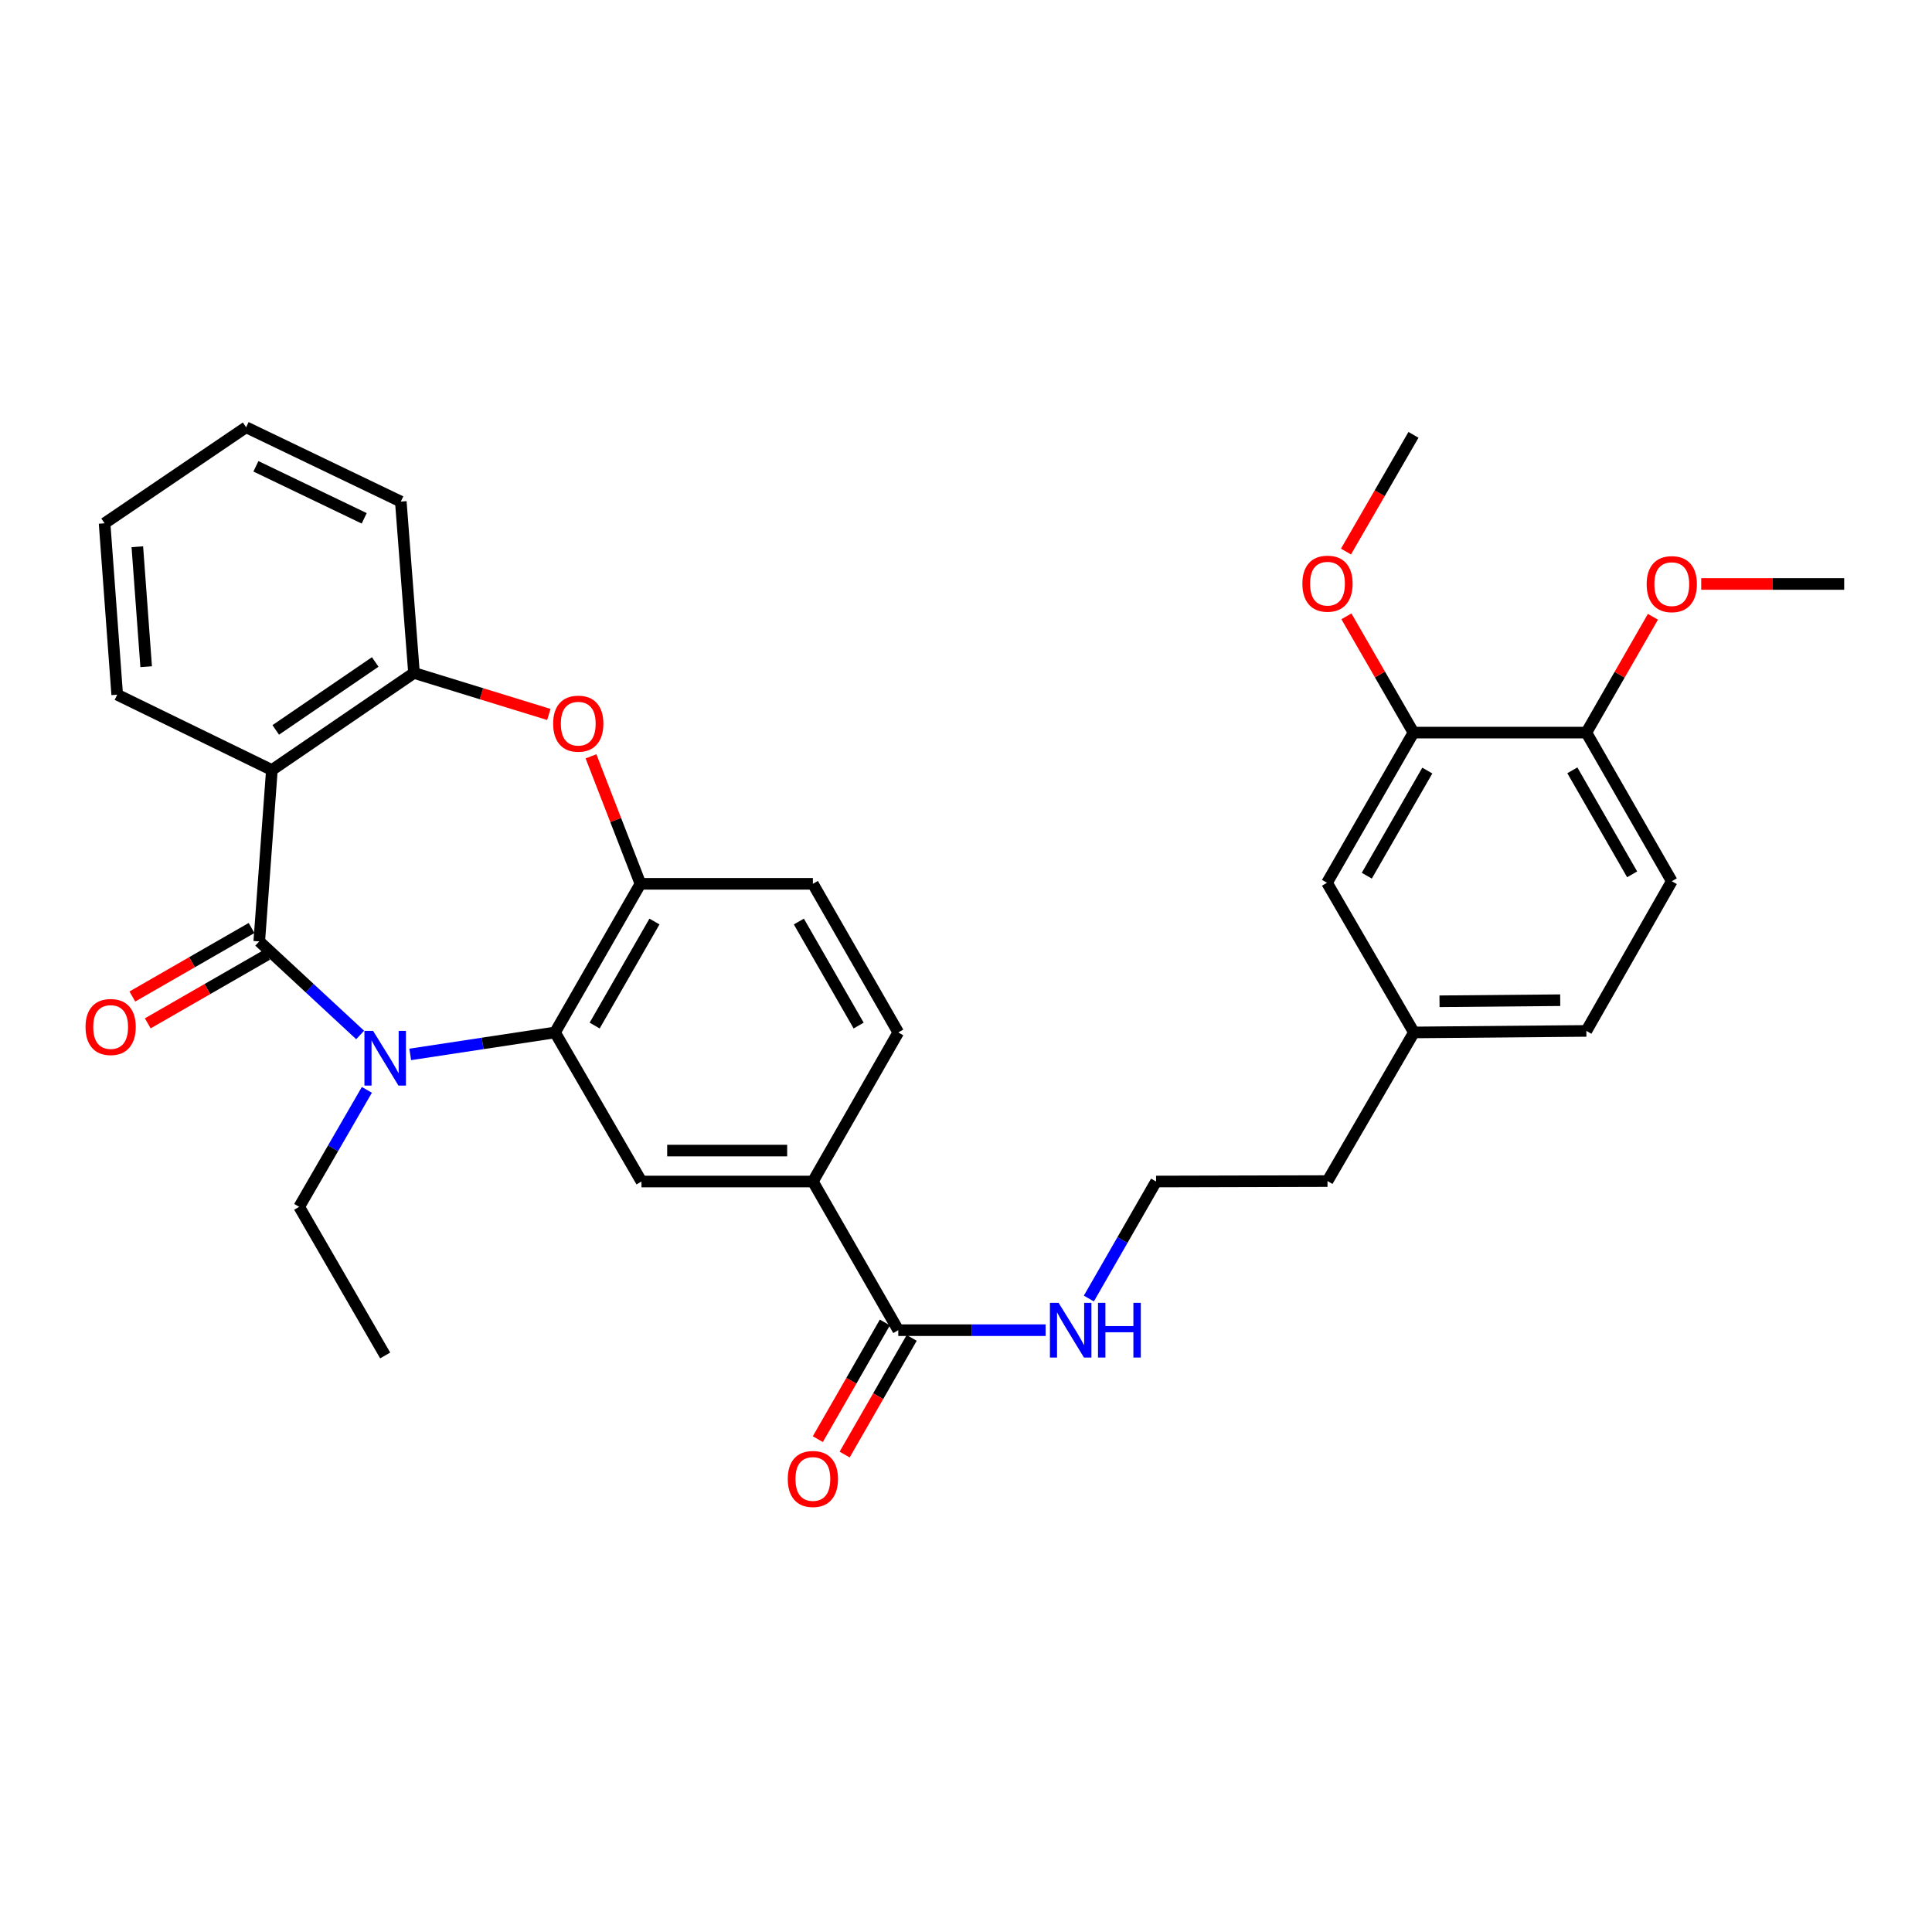 <?xml version='1.0' encoding='iso-8859-1'?>
<svg version='1.1' baseProfile='full'
              xmlns='http://www.w3.org/2000/svg'
                      xmlns:rdkit='http://www.rdkit.org/xml'
                      xmlns:xlink='http://www.w3.org/1999/xlink'
                  xml:space='preserve'
width='1000px' height='1000px' viewBox='0 0 1000 1000'>
<!-- END OF HEADER -->
<rect style='opacity:1.0;fill:#FFFFFF;stroke:none' width='1000' height='1000' x='0' y='0'> </rect>
<path class='bond-0' d='M 134.192,487.268 L 160.299,511.486' style='fill:none;fill-rule:evenodd;stroke:#000000;stroke-width:6px;stroke-linecap:butt;stroke-linejoin:miter;stroke-opacity:1' />
<path class='bond-0' d='M 160.299,511.486 L 186.406,535.703' style='fill:none;fill-rule:evenodd;stroke:#0000FF;stroke-width:6px;stroke-linecap:butt;stroke-linejoin:miter;stroke-opacity:1' />
<path class='bond-1' d='M 134.192,487.268 L 140.723,398.566' style='fill:none;fill-rule:evenodd;stroke:#000000;stroke-width:6px;stroke-linecap:butt;stroke-linejoin:miter;stroke-opacity:1' />
<path class='bond-10' d='M 130.201,480.326 L 99.35,498.062' style='fill:none;fill-rule:evenodd;stroke:#000000;stroke-width:6px;stroke-linecap:butt;stroke-linejoin:miter;stroke-opacity:1' />
<path class='bond-10' d='M 99.35,498.062 L 68.498,515.798' style='fill:none;fill-rule:evenodd;stroke:#FF0000;stroke-width:6px;stroke-linecap:butt;stroke-linejoin:miter;stroke-opacity:1' />
<path class='bond-10' d='M 138.183,494.21 L 107.332,511.947' style='fill:none;fill-rule:evenodd;stroke:#000000;stroke-width:6px;stroke-linecap:butt;stroke-linejoin:miter;stroke-opacity:1' />
<path class='bond-10' d='M 107.332,511.947 L 76.481,529.683' style='fill:none;fill-rule:evenodd;stroke:#FF0000;stroke-width:6px;stroke-linecap:butt;stroke-linejoin:miter;stroke-opacity:1' />
<path class='bond-2' d='M 212.331,545.761 L 249.804,540.076' style='fill:none;fill-rule:evenodd;stroke:#0000FF;stroke-width:6px;stroke-linecap:butt;stroke-linejoin:miter;stroke-opacity:1' />
<path class='bond-2' d='M 249.804,540.076 L 287.278,534.39' style='fill:none;fill-rule:evenodd;stroke:#000000;stroke-width:6px;stroke-linecap:butt;stroke-linejoin:miter;stroke-opacity:1' />
<path class='bond-18' d='M 189.891,564.11 L 172.376,594.384' style='fill:none;fill-rule:evenodd;stroke:#0000FF;stroke-width:6px;stroke-linecap:butt;stroke-linejoin:miter;stroke-opacity:1' />
<path class='bond-18' d='M 172.376,594.384 L 154.862,624.658' style='fill:none;fill-rule:evenodd;stroke:#000000;stroke-width:6px;stroke-linecap:butt;stroke-linejoin:miter;stroke-opacity:1' />
<path class='bond-5' d='M 140.723,398.566 L 214.281,348.321' style='fill:none;fill-rule:evenodd;stroke:#000000;stroke-width:6px;stroke-linecap:butt;stroke-linejoin:miter;stroke-opacity:1' />
<path class='bond-5' d='M 142.723,377.805 L 194.213,342.633' style='fill:none;fill-rule:evenodd;stroke:#000000;stroke-width:6px;stroke-linecap:butt;stroke-linejoin:miter;stroke-opacity:1' />
<path class='bond-20' d='M 140.723,398.566 L 60.661,359.568' style='fill:none;fill-rule:evenodd;stroke:#000000;stroke-width:6px;stroke-linecap:butt;stroke-linejoin:miter;stroke-opacity:1' />
<path class='bond-4' d='M 287.278,534.39 L 331.491,457.461' style='fill:none;fill-rule:evenodd;stroke:#000000;stroke-width:6px;stroke-linecap:butt;stroke-linejoin:miter;stroke-opacity:1' />
<path class='bond-4' d='M 307.796,530.831 L 338.745,476.981' style='fill:none;fill-rule:evenodd;stroke:#000000;stroke-width:6px;stroke-linecap:butt;stroke-linejoin:miter;stroke-opacity:1' />
<path class='bond-6' d='M 287.278,534.39 L 332.024,611.552' style='fill:none;fill-rule:evenodd;stroke:#000000;stroke-width:6px;stroke-linecap:butt;stroke-linejoin:miter;stroke-opacity:1' />
<path class='bond-3' d='M 284.083,369.804 L 249.182,359.062' style='fill:none;fill-rule:evenodd;stroke:#FF0000;stroke-width:6px;stroke-linecap:butt;stroke-linejoin:miter;stroke-opacity:1' />
<path class='bond-3' d='M 249.182,359.062 L 214.281,348.321' style='fill:none;fill-rule:evenodd;stroke:#000000;stroke-width:6px;stroke-linecap:butt;stroke-linejoin:miter;stroke-opacity:1' />
<path class='bond-32' d='M 305.896,391.474 L 318.693,424.467' style='fill:none;fill-rule:evenodd;stroke:#FF0000;stroke-width:6px;stroke-linecap:butt;stroke-linejoin:miter;stroke-opacity:1' />
<path class='bond-32' d='M 318.693,424.467 L 331.491,457.461' style='fill:none;fill-rule:evenodd;stroke:#000000;stroke-width:6px;stroke-linecap:butt;stroke-linejoin:miter;stroke-opacity:1' />
<path class='bond-12' d='M 331.491,457.461 L 420.744,457.461' style='fill:none;fill-rule:evenodd;stroke:#000000;stroke-width:6px;stroke-linecap:butt;stroke-linejoin:miter;stroke-opacity:1' />
<path class='bond-25' d='M 214.281,348.321 L 207.456,259.619' style='fill:none;fill-rule:evenodd;stroke:#000000;stroke-width:6px;stroke-linecap:butt;stroke-linejoin:miter;stroke-opacity:1' />
<path class='bond-8' d='M 332.024,611.552 L 420.744,611.552' style='fill:none;fill-rule:evenodd;stroke:#000000;stroke-width:6px;stroke-linecap:butt;stroke-linejoin:miter;stroke-opacity:1' />
<path class='bond-8' d='M 345.332,595.536 L 407.436,595.536' style='fill:none;fill-rule:evenodd;stroke:#000000;stroke-width:6px;stroke-linecap:butt;stroke-linejoin:miter;stroke-opacity:1' />
<path class='bond-7' d='M 464.948,688.499 L 420.744,611.552' style='fill:none;fill-rule:evenodd;stroke:#000000;stroke-width:6px;stroke-linecap:butt;stroke-linejoin:miter;stroke-opacity:1' />
<path class='bond-14' d='M 458.004,684.509 L 440.654,714.705' style='fill:none;fill-rule:evenodd;stroke:#000000;stroke-width:6px;stroke-linecap:butt;stroke-linejoin:miter;stroke-opacity:1' />
<path class='bond-14' d='M 440.654,714.705 L 423.303,744.901' style='fill:none;fill-rule:evenodd;stroke:#FF0000;stroke-width:6px;stroke-linecap:butt;stroke-linejoin:miter;stroke-opacity:1' />
<path class='bond-14' d='M 471.891,692.489 L 454.54,722.685' style='fill:none;fill-rule:evenodd;stroke:#000000;stroke-width:6px;stroke-linecap:butt;stroke-linejoin:miter;stroke-opacity:1' />
<path class='bond-14' d='M 454.54,722.685 L 437.19,752.88' style='fill:none;fill-rule:evenodd;stroke:#FF0000;stroke-width:6px;stroke-linecap:butt;stroke-linejoin:miter;stroke-opacity:1' />
<path class='bond-16' d='M 464.948,688.499 L 503.08,688.499' style='fill:none;fill-rule:evenodd;stroke:#000000;stroke-width:6px;stroke-linecap:butt;stroke-linejoin:miter;stroke-opacity:1' />
<path class='bond-16' d='M 503.08,688.499 L 541.212,688.499' style='fill:none;fill-rule:evenodd;stroke:#0000FF;stroke-width:6px;stroke-linecap:butt;stroke-linejoin:miter;stroke-opacity:1' />
<path class='bond-15' d='M 420.744,611.552 L 464.948,534.39' style='fill:none;fill-rule:evenodd;stroke:#000000;stroke-width:6px;stroke-linecap:butt;stroke-linejoin:miter;stroke-opacity:1' />
<path class='bond-9' d='M 731.613,379.196 L 686.857,456.927' style='fill:none;fill-rule:evenodd;stroke:#000000;stroke-width:6px;stroke-linecap:butt;stroke-linejoin:miter;stroke-opacity:1' />
<path class='bond-9' d='M 738.779,398.847 L 707.45,453.259' style='fill:none;fill-rule:evenodd;stroke:#000000;stroke-width:6px;stroke-linecap:butt;stroke-linejoin:miter;stroke-opacity:1' />
<path class='bond-22' d='M 731.613,379.196 L 714.258,349.105' style='fill:none;fill-rule:evenodd;stroke:#000000;stroke-width:6px;stroke-linecap:butt;stroke-linejoin:miter;stroke-opacity:1' />
<path class='bond-22' d='M 714.258,349.105 L 696.903,319.013' style='fill:none;fill-rule:evenodd;stroke:#FF0000;stroke-width:6px;stroke-linecap:butt;stroke-linejoin:miter;stroke-opacity:1' />
<path class='bond-35' d='M 731.613,379.196 L 821.097,379.196' style='fill:none;fill-rule:evenodd;stroke:#000000;stroke-width:6px;stroke-linecap:butt;stroke-linejoin:miter;stroke-opacity:1' />
<path class='bond-11' d='M 821.097,379.196 L 865.31,456.117' style='fill:none;fill-rule:evenodd;stroke:#000000;stroke-width:6px;stroke-linecap:butt;stroke-linejoin:miter;stroke-opacity:1' />
<path class='bond-11' d='M 813.844,398.715 L 844.793,452.56' style='fill:none;fill-rule:evenodd;stroke:#000000;stroke-width:6px;stroke-linecap:butt;stroke-linejoin:miter;stroke-opacity:1' />
<path class='bond-23' d='M 821.097,379.196 L 838.325,349.22' style='fill:none;fill-rule:evenodd;stroke:#000000;stroke-width:6px;stroke-linecap:butt;stroke-linejoin:miter;stroke-opacity:1' />
<path class='bond-23' d='M 838.325,349.22 L 855.552,319.245' style='fill:none;fill-rule:evenodd;stroke:#FF0000;stroke-width:6px;stroke-linecap:butt;stroke-linejoin:miter;stroke-opacity:1' />
<path class='bond-34' d='M 420.744,457.461 L 464.948,534.39' style='fill:none;fill-rule:evenodd;stroke:#000000;stroke-width:6px;stroke-linecap:butt;stroke-linejoin:miter;stroke-opacity:1' />
<path class='bond-34' d='M 413.488,476.979 L 444.43,530.83' style='fill:none;fill-rule:evenodd;stroke:#000000;stroke-width:6px;stroke-linecap:butt;stroke-linejoin:miter;stroke-opacity:1' />
<path class='bond-13' d='M 686.857,456.927 L 731.844,534.39' style='fill:none;fill-rule:evenodd;stroke:#000000;stroke-width:6px;stroke-linecap:butt;stroke-linejoin:miter;stroke-opacity:1' />
<path class='bond-24' d='M 563.592,672.121 L 580.989,641.836' style='fill:none;fill-rule:evenodd;stroke:#0000FF;stroke-width:6px;stroke-linecap:butt;stroke-linejoin:miter;stroke-opacity:1' />
<path class='bond-24' d='M 580.989,641.836 L 598.387,611.552' style='fill:none;fill-rule:evenodd;stroke:#000000;stroke-width:6px;stroke-linecap:butt;stroke-linejoin:miter;stroke-opacity:1' />
<path class='bond-17' d='M 865.31,456.117 L 821.097,533.598' style='fill:none;fill-rule:evenodd;stroke:#000000;stroke-width:6px;stroke-linecap:butt;stroke-linejoin:miter;stroke-opacity:1' />
<path class='bond-29' d='M 154.862,624.658 L 199.368,701.588' style='fill:none;fill-rule:evenodd;stroke:#000000;stroke-width:6px;stroke-linecap:butt;stroke-linejoin:miter;stroke-opacity:1' />
<path class='bond-19' d='M 731.844,534.39 L 687.106,611.32' style='fill:none;fill-rule:evenodd;stroke:#000000;stroke-width:6px;stroke-linecap:butt;stroke-linejoin:miter;stroke-opacity:1' />
<path class='bond-21' d='M 731.844,534.39 L 821.097,533.598' style='fill:none;fill-rule:evenodd;stroke:#000000;stroke-width:6px;stroke-linecap:butt;stroke-linejoin:miter;stroke-opacity:1' />
<path class='bond-21' d='M 745.09,518.256 L 807.567,517.702' style='fill:none;fill-rule:evenodd;stroke:#000000;stroke-width:6px;stroke-linecap:butt;stroke-linejoin:miter;stroke-opacity:1' />
<path class='bond-30' d='M 60.661,359.568 L 54.13,270.857' style='fill:none;fill-rule:evenodd;stroke:#000000;stroke-width:6px;stroke-linecap:butt;stroke-linejoin:miter;stroke-opacity:1' />
<path class='bond-30' d='M 75.654,345.085 L 71.083,282.988' style='fill:none;fill-rule:evenodd;stroke:#000000;stroke-width:6px;stroke-linecap:butt;stroke-linejoin:miter;stroke-opacity:1' />
<path class='bond-27' d='M 696.674,285.484 L 714.144,255.281' style='fill:none;fill-rule:evenodd;stroke:#FF0000;stroke-width:6px;stroke-linecap:butt;stroke-linejoin:miter;stroke-opacity:1' />
<path class='bond-27' d='M 714.144,255.281 L 731.613,225.078' style='fill:none;fill-rule:evenodd;stroke:#000000;stroke-width:6px;stroke-linecap:butt;stroke-linejoin:miter;stroke-opacity:1' />
<path class='bond-28' d='M 880.541,302.266 L 917.543,302.266' style='fill:none;fill-rule:evenodd;stroke:#FF0000;stroke-width:6px;stroke-linecap:butt;stroke-linejoin:miter;stroke-opacity:1' />
<path class='bond-28' d='M 917.543,302.266 L 954.545,302.266' style='fill:none;fill-rule:evenodd;stroke:#000000;stroke-width:6px;stroke-linecap:butt;stroke-linejoin:miter;stroke-opacity:1' />
<path class='bond-26' d='M 598.387,611.552 L 687.106,611.32' style='fill:none;fill-rule:evenodd;stroke:#000000;stroke-width:6px;stroke-linecap:butt;stroke-linejoin:miter;stroke-opacity:1' />
<path class='bond-33' d='M 207.456,259.619 L 127.385,221.155' style='fill:none;fill-rule:evenodd;stroke:#000000;stroke-width:6px;stroke-linecap:butt;stroke-linejoin:miter;stroke-opacity:1' />
<path class='bond-33' d='M 188.51,268.286 L 132.461,241.361' style='fill:none;fill-rule:evenodd;stroke:#000000;stroke-width:6px;stroke-linecap:butt;stroke-linejoin:miter;stroke-opacity:1' />
<path class='bond-31' d='M 54.13,270.857 L 127.385,221.155' style='fill:none;fill-rule:evenodd;stroke:#000000;stroke-width:6px;stroke-linecap:butt;stroke-linejoin:miter;stroke-opacity:1' />
<path  class='atom-1' d='M 193.108 533.568
L 202.388 548.568
Q 203.308 550.048, 204.788 552.728
Q 206.268 555.408, 206.348 555.568
L 206.348 533.568
L 210.108 533.568
L 210.108 561.888
L 206.228 561.888
L 196.268 545.488
Q 195.108 543.568, 193.868 541.368
Q 192.668 539.168, 192.308 538.488
L 192.308 561.888
L 188.628 561.888
L 188.628 533.568
L 193.108 533.568
' fill='#0000FF'/>
<path  class='atom-4' d='M 286.307 374.569
Q 286.307 367.769, 289.667 363.969
Q 293.027 360.169, 299.307 360.169
Q 305.587 360.169, 308.947 363.969
Q 312.307 367.769, 312.307 374.569
Q 312.307 381.449, 308.907 385.369
Q 305.507 389.249, 299.307 389.249
Q 293.067 389.249, 289.667 385.369
Q 286.307 381.489, 286.307 374.569
M 299.307 386.049
Q 303.627 386.049, 305.947 383.169
Q 308.307 380.249, 308.307 374.569
Q 308.307 369.009, 305.947 366.209
Q 303.627 363.369, 299.307 363.369
Q 294.987 363.369, 292.627 366.169
Q 290.307 368.969, 290.307 374.569
Q 290.307 380.289, 292.627 383.169
Q 294.987 386.049, 299.307 386.049
' fill='#FF0000'/>
<path  class='atom-11' d='M 44.271 531.57
Q 44.271 524.77, 47.631 520.97
Q 50.991 517.17, 57.271 517.17
Q 63.551 517.17, 66.911 520.97
Q 70.271 524.77, 70.271 531.57
Q 70.271 538.45, 66.871 542.37
Q 63.471 546.25, 57.271 546.25
Q 51.031 546.25, 47.631 542.37
Q 44.271 538.49, 44.271 531.57
M 57.271 543.05
Q 61.591 543.05, 63.911 540.17
Q 66.271 537.25, 66.271 531.57
Q 66.271 526.01, 63.911 523.21
Q 61.591 520.37, 57.271 520.37
Q 52.951 520.37, 50.591 523.17
Q 48.271 525.97, 48.271 531.57
Q 48.271 537.29, 50.591 540.17
Q 52.951 543.05, 57.271 543.05
' fill='#FF0000'/>
<path  class='atom-15' d='M 407.744 765.509
Q 407.744 758.709, 411.104 754.909
Q 414.464 751.109, 420.744 751.109
Q 427.024 751.109, 430.384 754.909
Q 433.744 758.709, 433.744 765.509
Q 433.744 772.389, 430.344 776.309
Q 426.944 780.189, 420.744 780.189
Q 414.504 780.189, 411.104 776.309
Q 407.744 772.429, 407.744 765.509
M 420.744 776.989
Q 425.064 776.989, 427.384 774.109
Q 429.744 771.189, 429.744 765.509
Q 429.744 759.949, 427.384 757.149
Q 425.064 754.309, 420.744 754.309
Q 416.424 754.309, 414.064 757.109
Q 411.744 759.909, 411.744 765.509
Q 411.744 771.229, 414.064 774.109
Q 416.424 776.989, 420.744 776.989
' fill='#FF0000'/>
<path  class='atom-17' d='M 547.923 674.339
L 557.203 689.339
Q 558.123 690.819, 559.603 693.499
Q 561.083 696.179, 561.163 696.339
L 561.163 674.339
L 564.923 674.339
L 564.923 702.659
L 561.043 702.659
L 551.083 686.259
Q 549.923 684.339, 548.683 682.139
Q 547.483 679.939, 547.123 679.259
L 547.123 702.659
L 543.443 702.659
L 543.443 674.339
L 547.923 674.339
' fill='#0000FF'/>
<path  class='atom-17' d='M 568.323 674.339
L 572.163 674.339
L 572.163 686.379
L 586.643 686.379
L 586.643 674.339
L 590.483 674.339
L 590.483 702.659
L 586.643 702.659
L 586.643 689.579
L 572.163 689.579
L 572.163 702.659
L 568.323 702.659
L 568.323 674.339
' fill='#0000FF'/>
<path  class='atom-23' d='M 674.106 302.106
Q 674.106 295.306, 677.466 291.506
Q 680.826 287.706, 687.106 287.706
Q 693.386 287.706, 696.746 291.506
Q 700.106 295.306, 700.106 302.106
Q 700.106 308.986, 696.706 312.906
Q 693.306 316.786, 687.106 316.786
Q 680.866 316.786, 677.466 312.906
Q 674.106 309.026, 674.106 302.106
M 687.106 313.586
Q 691.426 313.586, 693.746 310.706
Q 696.106 307.786, 696.106 302.106
Q 696.106 296.546, 693.746 293.746
Q 691.426 290.906, 687.106 290.906
Q 682.786 290.906, 680.426 293.706
Q 678.106 296.506, 678.106 302.106
Q 678.106 307.826, 680.426 310.706
Q 682.786 313.586, 687.106 313.586
' fill='#FF0000'/>
<path  class='atom-24' d='M 852.31 302.346
Q 852.31 295.546, 855.67 291.746
Q 859.03 287.946, 865.31 287.946
Q 871.59 287.946, 874.95 291.746
Q 878.31 295.546, 878.31 302.346
Q 878.31 309.226, 874.91 313.146
Q 871.51 317.026, 865.31 317.026
Q 859.07 317.026, 855.67 313.146
Q 852.31 309.266, 852.31 302.346
M 865.31 313.826
Q 869.63 313.826, 871.95 310.946
Q 874.31 308.026, 874.31 302.346
Q 874.31 296.786, 871.95 293.986
Q 869.63 291.146, 865.31 291.146
Q 860.99 291.146, 858.63 293.946
Q 856.31 296.746, 856.31 302.346
Q 856.31 308.066, 858.63 310.946
Q 860.99 313.826, 865.31 313.826
' fill='#FF0000'/>
</svg>

